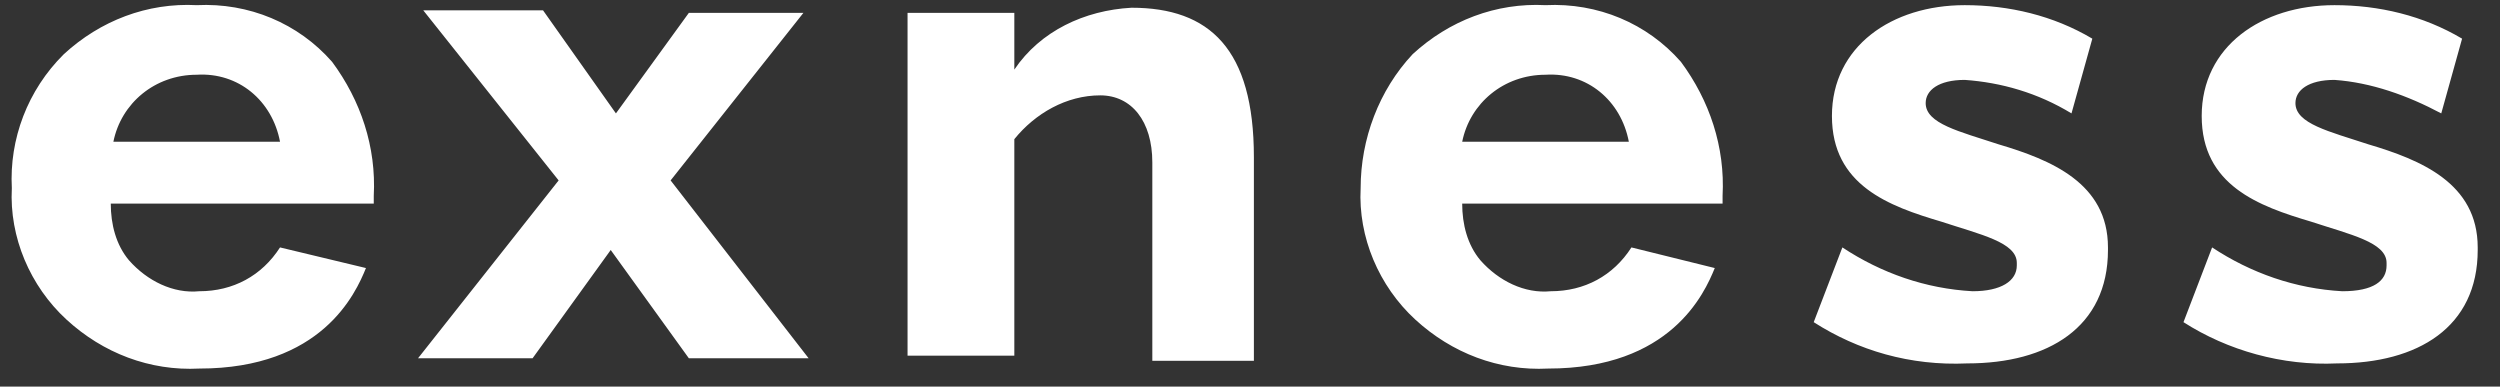 <?xml version="1.0" encoding="UTF-8"?> <svg xmlns="http://www.w3.org/2000/svg" width="97" height="15" viewBox="0 0 97 15" fill="none"><rect x="0" y="0" width="97" height="15" fill="#333333" stroke="none"/><path d="M63.199 5.5C62.896 3.9 61.582 2.8 59.966 2.9C58.349 2.9 57.036 4 56.733 5.5H63.199ZM66.533 10.4C66.129 11.4 64.815 14.3 60.067 14.3C58.147 14.4 56.329 13.7 54.914 12.4C53.5 11.1 52.692 9.2 52.793 7.3C52.793 5.4 53.5 3.5 54.813 2.1C56.228 0.8 58.046 0.1 59.966 0.2C61.987 0.1 63.906 0.9 65.22 2.4C66.331 3.9 66.937 5.7 66.836 7.6V7.9H56.733C56.733 8.7 56.935 9.5 57.44 10.1C58.147 10.9 59.158 11.4 60.168 11.3C61.481 11.3 62.593 10.7 63.3 9.6L66.533 10.4ZM10.865 5.5C10.562 3.9 9.248 2.8 7.632 2.9C6.015 2.9 4.702 4 4.399 5.5H10.865ZM14.199 10.4C13.795 11.4 12.481 14.3 7.733 14.3C5.813 14.4 3.995 13.7 2.58 12.4C1.166 11.1 0.358 9.2 0.459 7.3C0.358 5.4 1.065 3.5 2.479 2.1C3.894 0.8 5.712 0.1 7.632 0.2C9.653 0.1 11.572 0.9 12.886 2.4C13.997 3.9 14.603 5.7 14.502 7.6V7.9H4.298C4.298 8.7 4.5 9.5 5.005 10.1C5.712 10.9 6.723 11.4 7.733 11.3C9.046 11.3 10.158 10.7 10.865 9.6L14.199 10.4ZM35.213 0.5H39.356V2.7C40.366 1.2 42.084 0.4 43.902 0.3C46.933 0.3 48.651 1.9 48.651 6.1V14H44.71V6.3C44.71 4.7 43.902 3.7 42.69 3.7C41.376 3.7 40.164 4.4 39.356 5.4V13.8H35.213V0.5ZM84.719 12.5L85.83 9.6C87.345 10.6 89.063 11.2 90.881 11.3C92.094 11.3 92.599 10.9 92.599 10.3V10.2C92.599 9.4 91.184 9.1 89.669 8.6C87.648 8 85.426 7.2 85.426 4.5C85.426 1.8 87.749 0.2 90.578 0.2C92.296 0.2 94.013 0.6 95.529 1.5L94.721 4.4C93.407 3.7 91.993 3.2 90.578 3.1C89.568 3.1 89.063 3.5 89.063 4C89.063 4.8 90.376 5.1 91.892 5.6C93.912 6.2 96.135 7.1 96.135 9.6V9.7C96.135 12.7 93.811 14.1 90.679 14.1C88.558 14.2 86.436 13.6 84.719 12.5ZM70.372 12.5L71.484 9.6C72.999 10.6 74.716 11.2 76.535 11.3C77.646 11.3 78.252 10.9 78.252 10.3V10.2C78.252 9.4 76.838 9.1 75.323 8.6C73.302 8 71.079 7.2 71.079 4.5C71.079 1.8 73.403 0.2 76.232 0.2C77.949 0.2 79.667 0.6 81.182 1.5L80.374 4.4C79.061 3.6 77.646 3.2 76.232 3.1C75.222 3.1 74.716 3.5 74.716 4C74.716 4.8 76.03 5.1 77.545 5.6C79.566 6.2 81.789 7.1 81.789 9.6V9.7C81.789 12.7 79.465 14.1 76.333 14.1C74.11 14.2 72.09 13.6 70.372 12.5ZM23.898 4.4L26.727 0.5H31.172L26.02 7L31.374 13.9H26.727L23.696 9.7L20.665 13.9H16.22L21.675 7L16.422 0.4H21.069L23.898 4.4Z" fill="white"></path></svg> 